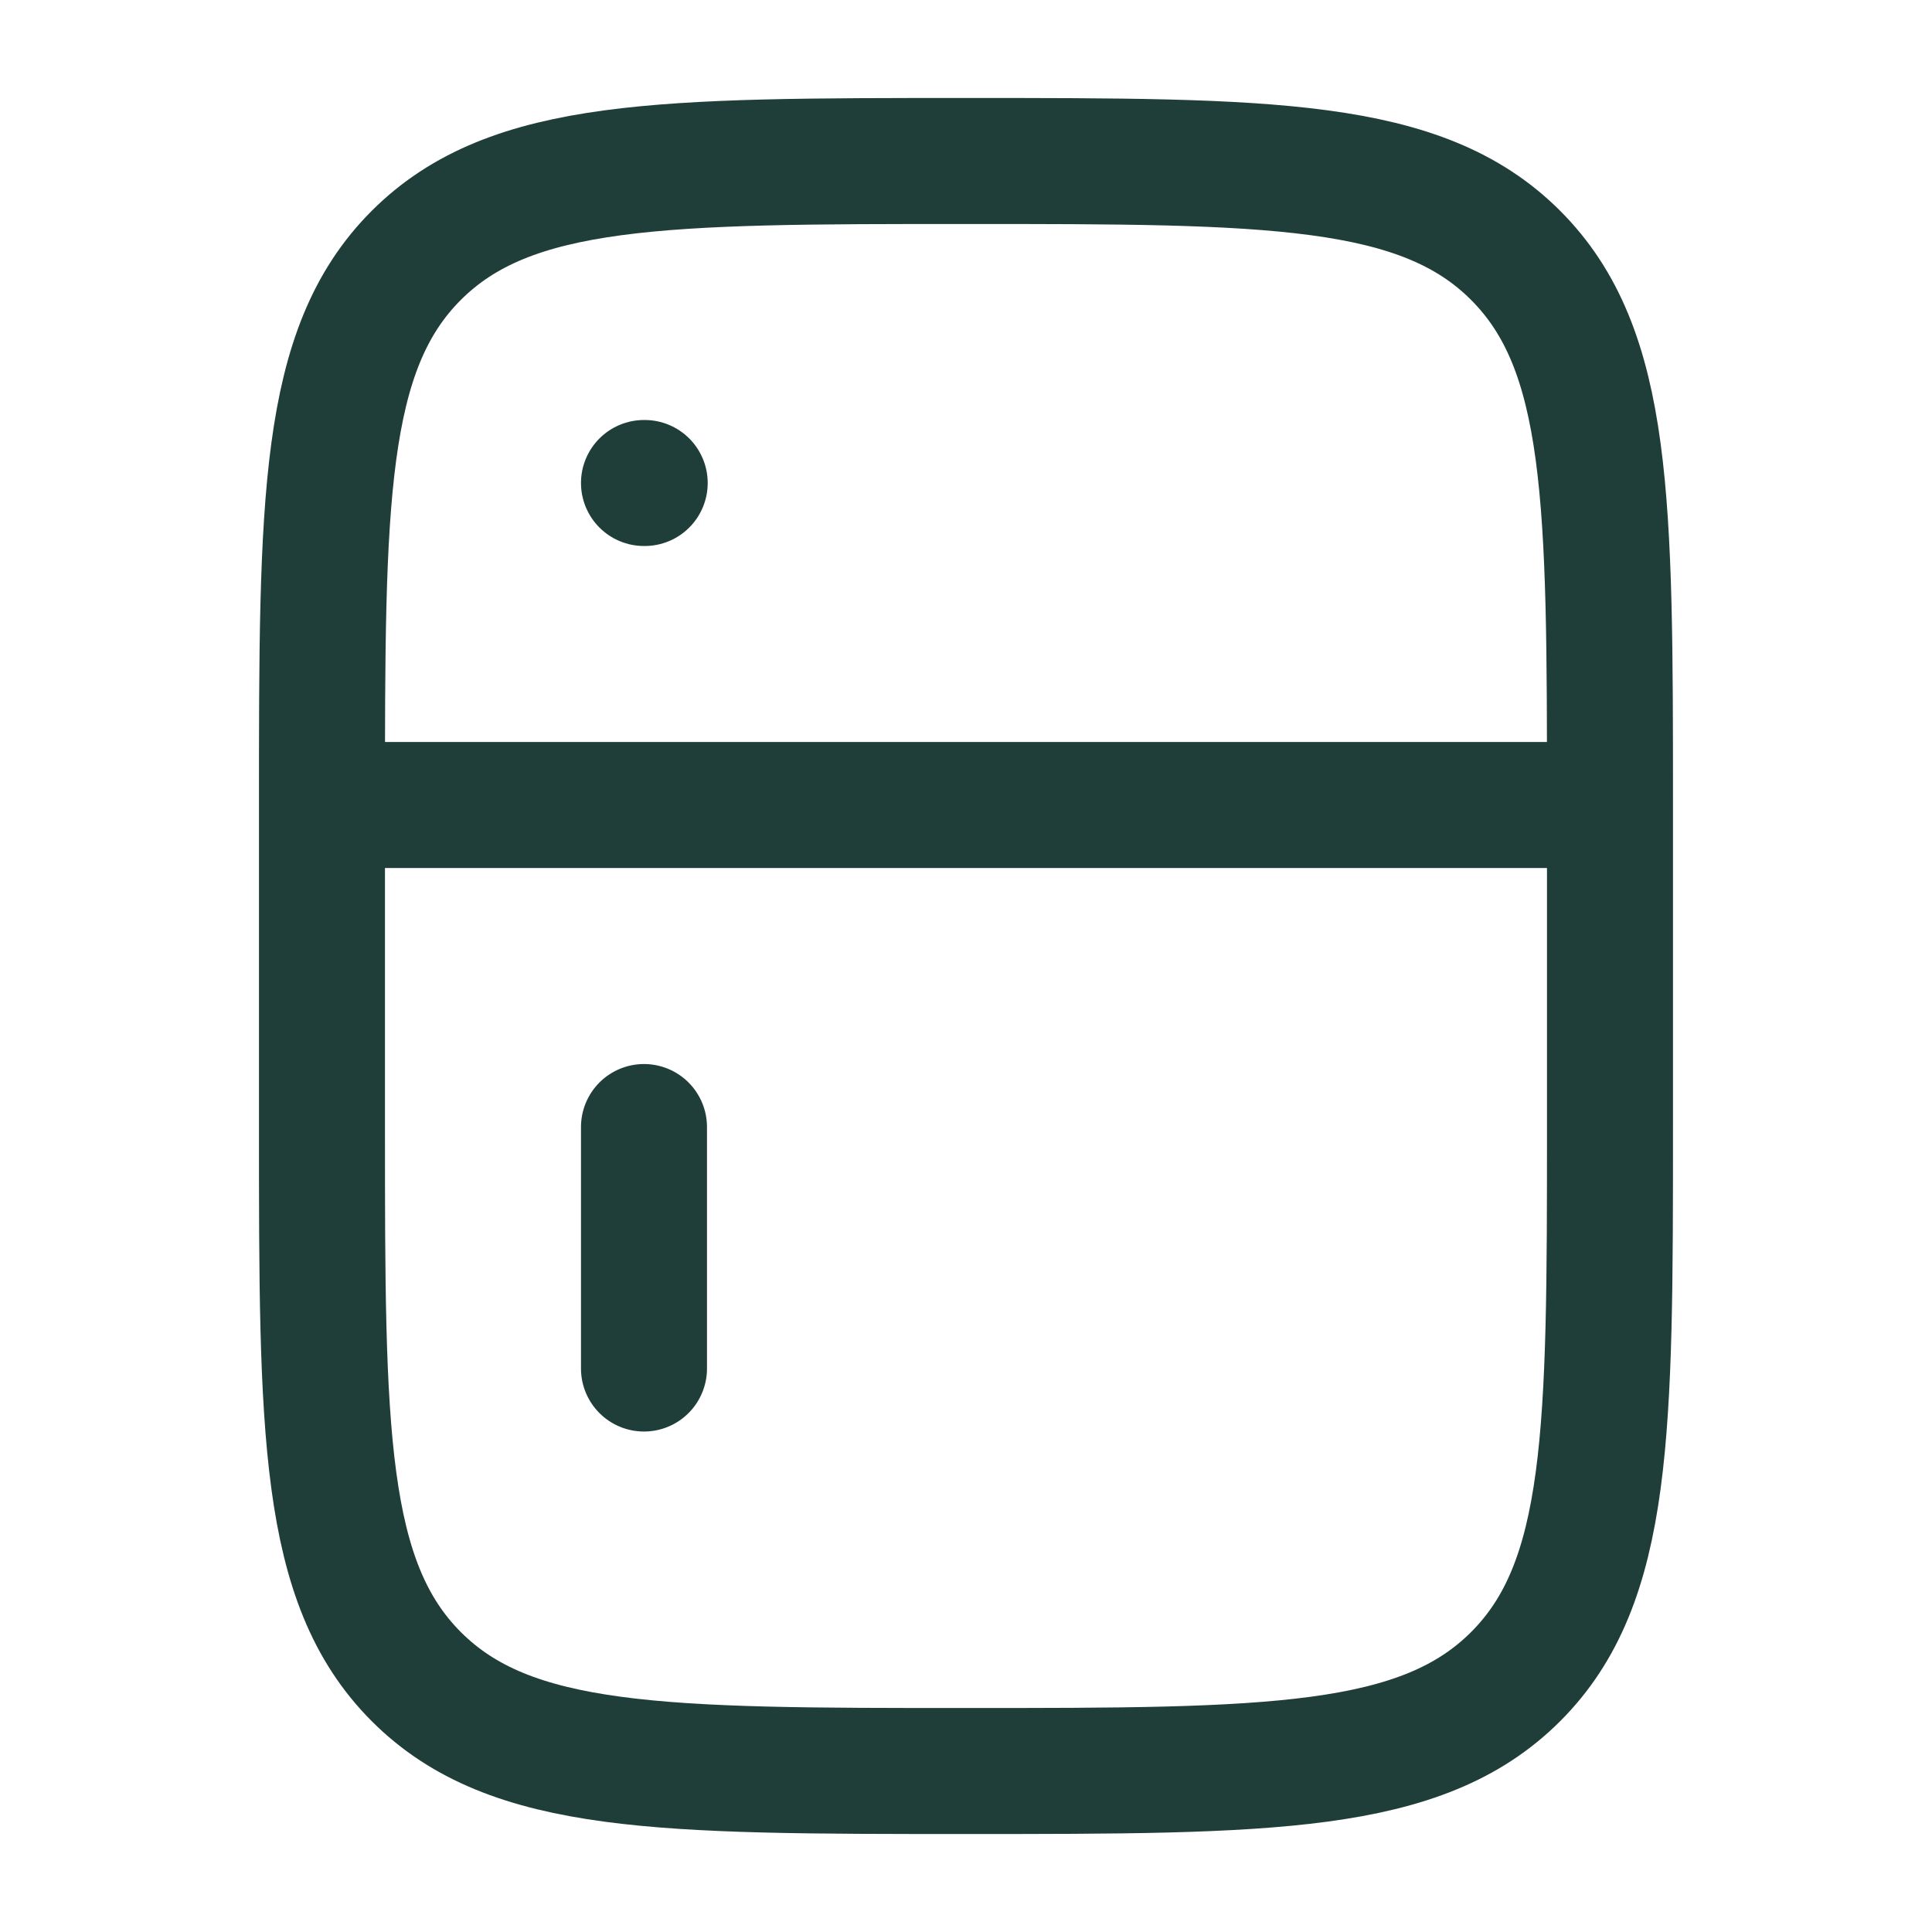<?xml version="1.0" encoding="UTF-8"?> <svg xmlns="http://www.w3.org/2000/svg" width="46" height="46" viewBox="0 0 46 46" fill="none"><path d="M38.333 19.167C38.333 11.939 38.331 8.326 36.086 6.08C33.842 3.833 30.227 3.833 22.999 3.833C15.772 3.833 12.159 3.835 9.912 6.08C7.666 8.324 7.666 11.939 7.666 19.167M38.333 19.167V26.834C38.333 34.061 38.333 37.676 36.086 39.92C33.84 42.165 30.227 42.167 22.999 42.167C15.772 42.167 12.157 42.167 9.912 39.92C7.668 37.674 7.666 34.061 7.666 26.834V19.167M38.333 19.167H7.666M15.333 11.5H15.35M15.333 32.584V26.834" stroke="#203E39" stroke-width="3" stroke-linecap="round" stroke-linejoin="round"></path></svg> 